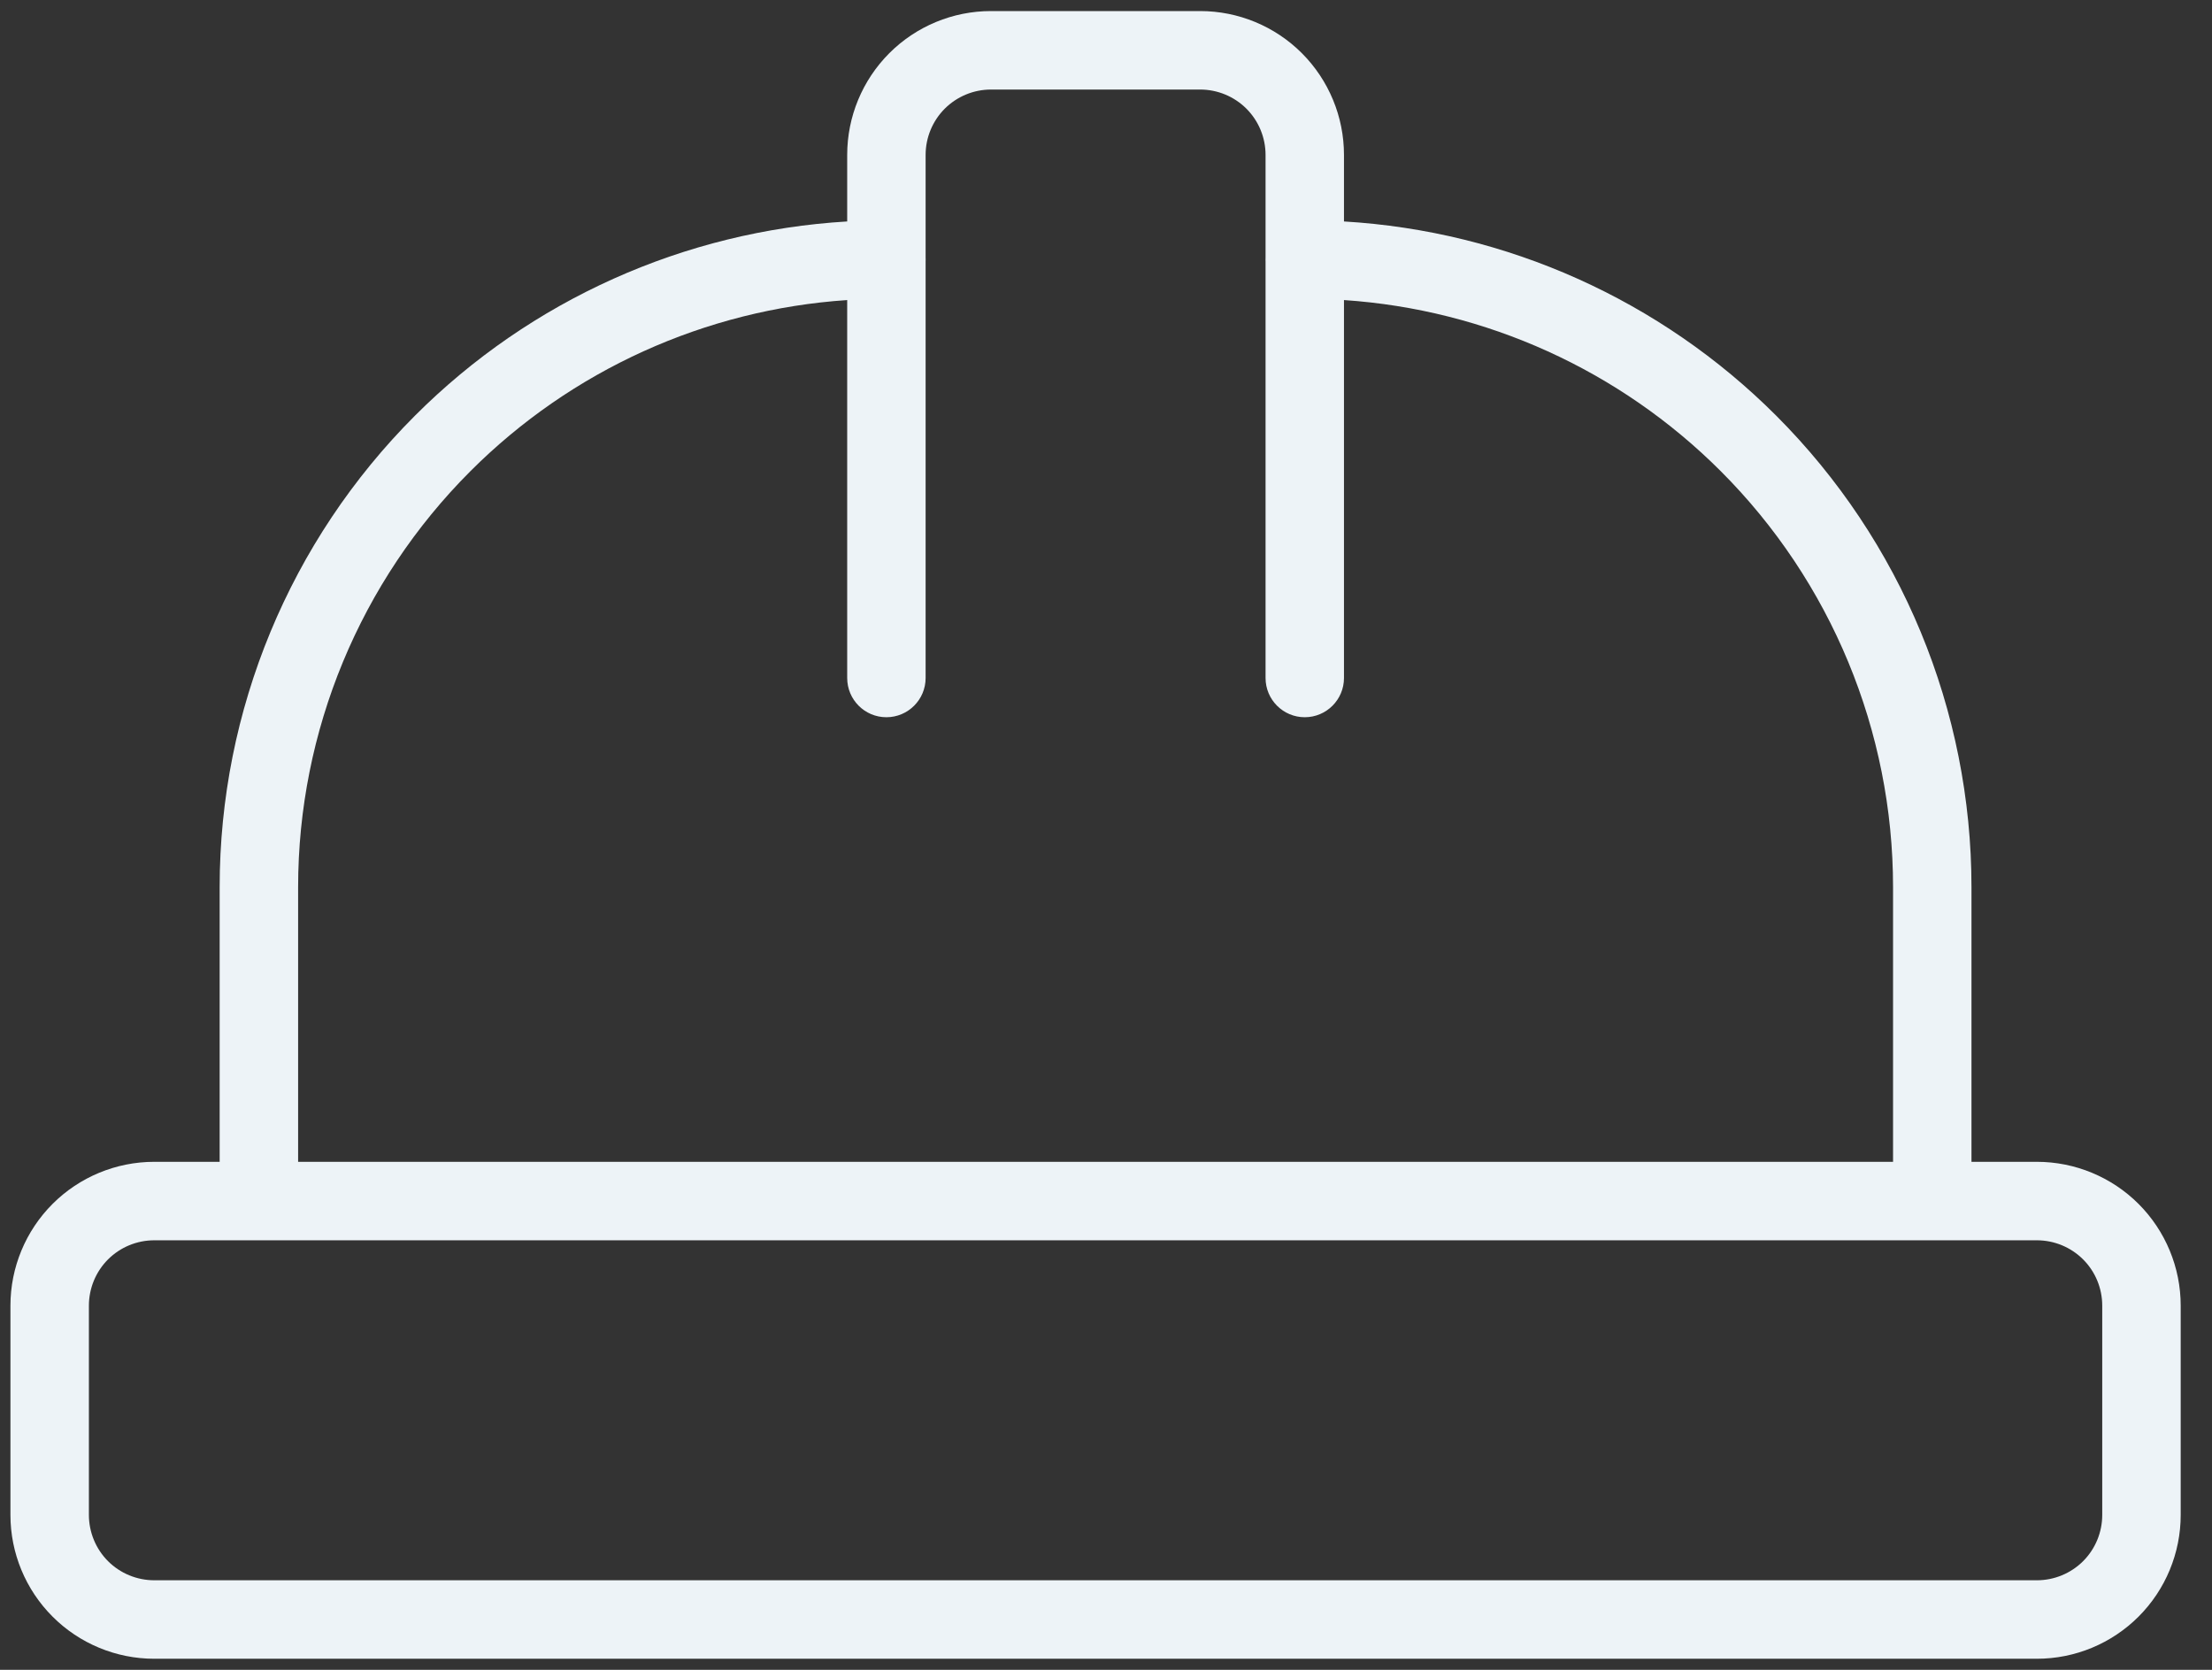 <svg width="53" height="40" viewBox="0 0 53 40" fill="none" xmlns="http://www.w3.org/2000/svg">
<rect x="0" y="0" width="53" height="40" fill="#333333" stroke="none"/>
<path fill-rule="evenodd" clip-rule="evenodd" d="M22.637 2.603C22.931 2.31 23.329 2.145 23.744 2.145H28.756C29.172 2.145 29.57 2.31 29.864 2.603C30.158 2.897 30.323 3.296 30.323 3.711V6.168C30.322 6.184 30.322 6.201 30.322 6.217C30.322 6.234 30.322 6.25 30.323 6.266V16.241C30.323 16.76 30.744 17.181 31.262 17.181C31.782 17.181 32.202 16.76 32.202 16.241V7.188C35.597 7.415 38.808 8.865 41.229 11.286C43.873 13.929 45.358 17.515 45.358 21.253V27.831H7.143V21.253C7.143 17.515 8.628 13.929 11.272 11.286C13.693 8.865 16.904 7.415 20.299 7.188V16.241C20.299 16.76 20.719 17.181 21.238 17.181C21.757 17.181 22.178 16.76 22.178 16.241V6.259C22.179 6.245 22.179 6.231 22.179 6.217C22.179 6.203 22.179 6.189 22.178 6.175V3.711C22.178 3.296 22.343 2.897 22.637 2.603ZM47.237 27.831H48.804C49.718 27.831 50.594 28.194 51.241 28.84C51.887 29.487 52.25 30.363 52.25 31.277V36.289C52.25 37.203 51.887 38.079 51.241 38.725C50.594 39.372 49.718 39.735 48.804 39.735H3.696C2.782 39.735 1.905 39.372 1.259 38.725C0.613 38.079 0.25 37.203 0.25 36.289V31.277C0.25 30.363 0.613 29.487 1.259 28.84C1.905 28.194 2.782 27.831 3.696 27.831H5.263V21.253C5.263 17.016 6.947 12.953 9.943 9.957C12.716 7.183 16.405 5.535 20.299 5.305V3.711C20.299 2.797 20.662 1.921 21.308 1.274C21.954 0.628 22.831 0.265 23.744 0.265H28.756C29.67 0.265 30.547 0.628 31.193 1.274C31.839 1.921 32.202 2.797 32.202 3.711V5.305C36.096 5.535 39.784 7.183 42.558 9.957C45.554 12.953 47.237 17.016 47.237 21.253V27.831ZM46.271 29.711C46.28 29.711 46.288 29.711 46.297 29.711C46.306 29.711 46.315 29.711 46.324 29.711H48.804C49.22 29.711 49.618 29.876 49.912 30.169C50.206 30.463 50.37 30.861 50.37 31.277V36.289C50.37 36.704 50.206 37.103 49.912 37.397C49.618 37.69 49.22 37.855 48.804 37.855H3.696C3.28 37.855 2.882 37.69 2.588 37.397C2.295 37.103 2.13 36.704 2.13 36.289V31.277C2.13 30.861 2.295 30.463 2.588 30.169C2.882 29.876 3.28 29.711 3.696 29.711H6.177C6.185 29.711 6.194 29.711 6.203 29.711C6.212 29.711 6.221 29.711 6.23 29.711H46.271Z" fill="#EDF3F7"/>
</svg>
